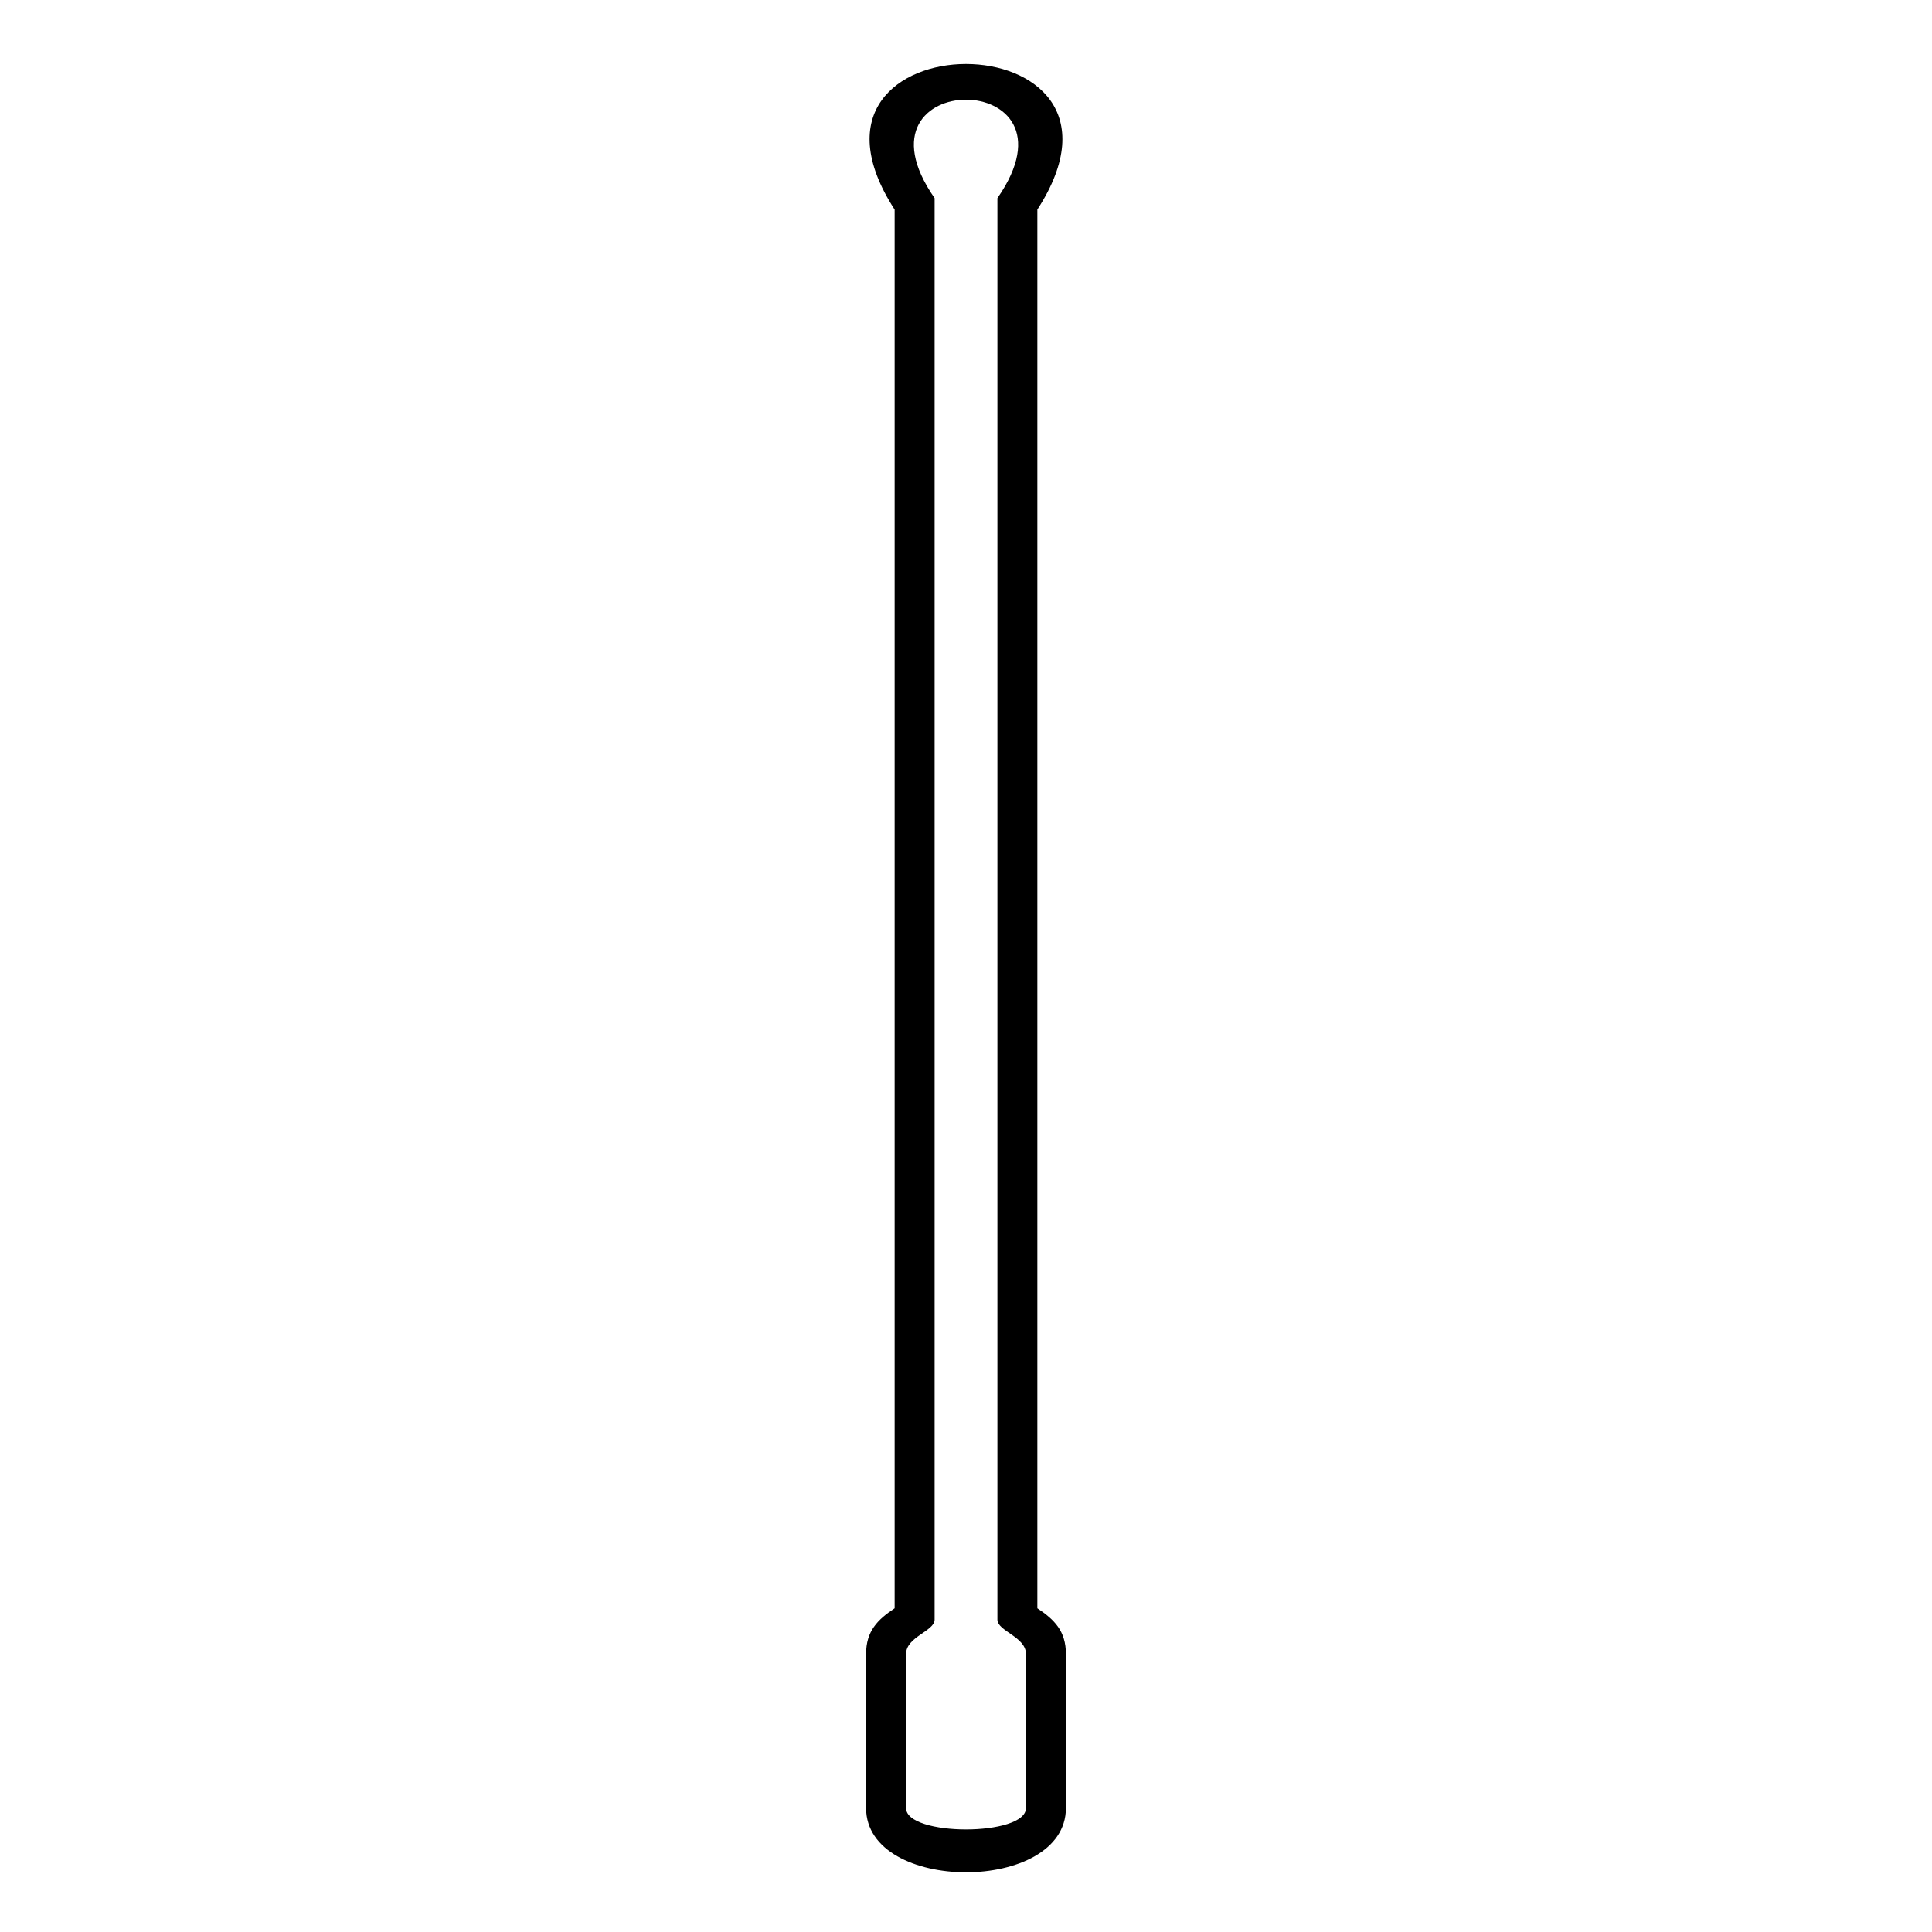 <?xml version="1.0" encoding="UTF-8"?>
<!-- Uploaded to: ICON Repo, www.svgrepo.com, Generator: ICON Repo Mixer Tools -->
<svg fill="#000000" width="800px" height="800px" version="1.1" viewBox="144 144 512 512" xmlns="http://www.w3.org/2000/svg">
 <path d="m381.09 199.54v370.67c-4.539 3.027-7.566 6.051-7.566 12.105v40.848c0 22.695 52.953 22.695 52.953 0v-40.848c0-6.051-3.027-9.078-7.566-12.105v-370.67c33.285-51.441-71.109-51.441-37.824 0zm27.234-3.027v376.72c0 3.027 7.566 4.539 7.566 9.078v40.848c0 7.566-31.773 7.566-31.773 0v-40.848c0-4.539 7.566-6.051 7.566-9.078v-376.72c-24.207-34.797 40.848-34.797 16.641 0z" fill-rule="evenodd"/>
</svg>
